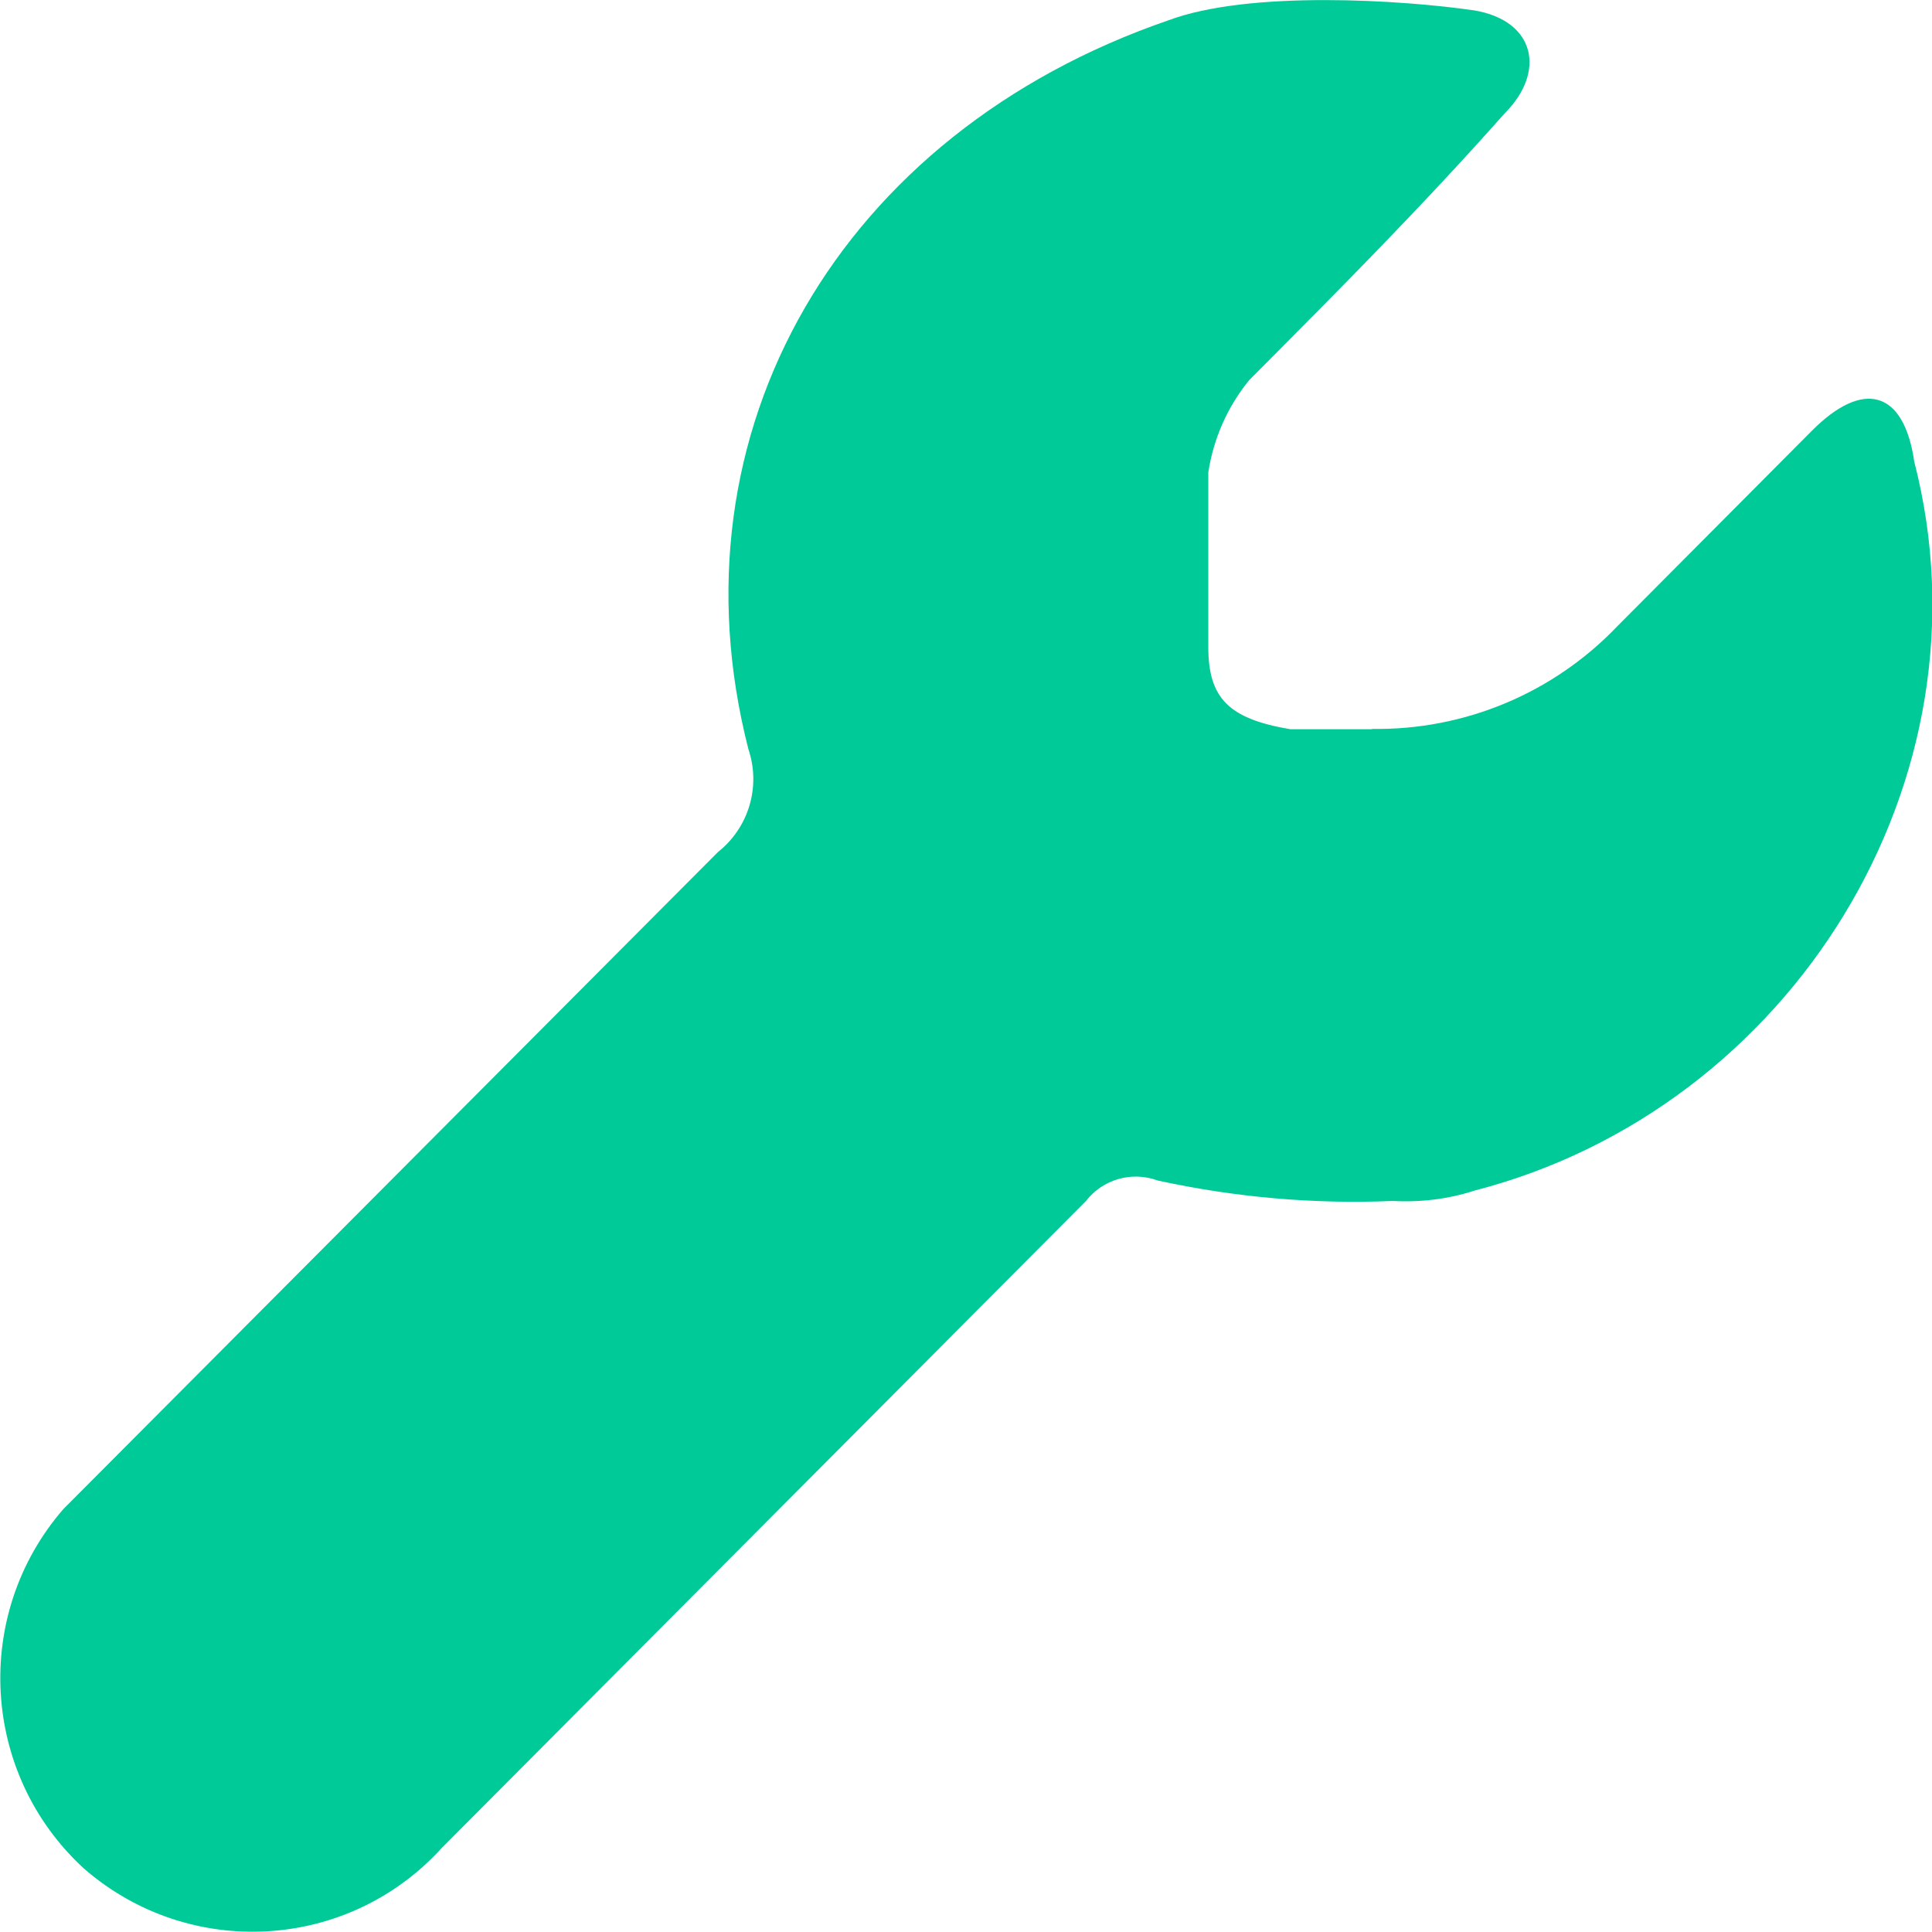 <svg xmlns="http://www.w3.org/2000/svg" id="Layer_1" data-name="Layer 1" viewBox="0 0 63.19 63.19"><defs><style>      .cls-1 {        fill: #00cb98;      }    </style></defs><path id="Path_6304" data-name="Path 6304" class="cls-1" d="m44.87,23.84c3.03.05,5.94-1.17,8.03-3.36l6.36-6.39c1.67-1.68,3.01-1.34,3.35,1.01,2.68,10.41-4.01,21.16-14.38,23.84-.86.28-1.77.39-2.68.34-2.58.11-5.17-.12-7.69-.67-.84-.31-1.79-.04-2.34.67l-21.07,21.16c-3.07,3.38-8.27,3.67-11.71.67-3.36-3.09-3.66-8.3-.67-11.75l21.41-21.49c1.01-.8,1.41-2.14,1-3.36-2.67-10.41,3.01-20.15,13.72-23.84C40.86-.33,45.88,0,48.22.34c2.01.34,2.34,2.02,1,3.36-2.68,3.02-5.35,5.71-8.36,8.73-.71.87-1.17,1.91-1.34,3.02v5.71c0,1.68.67,2.35,2.68,2.69h2.68"></path></svg>